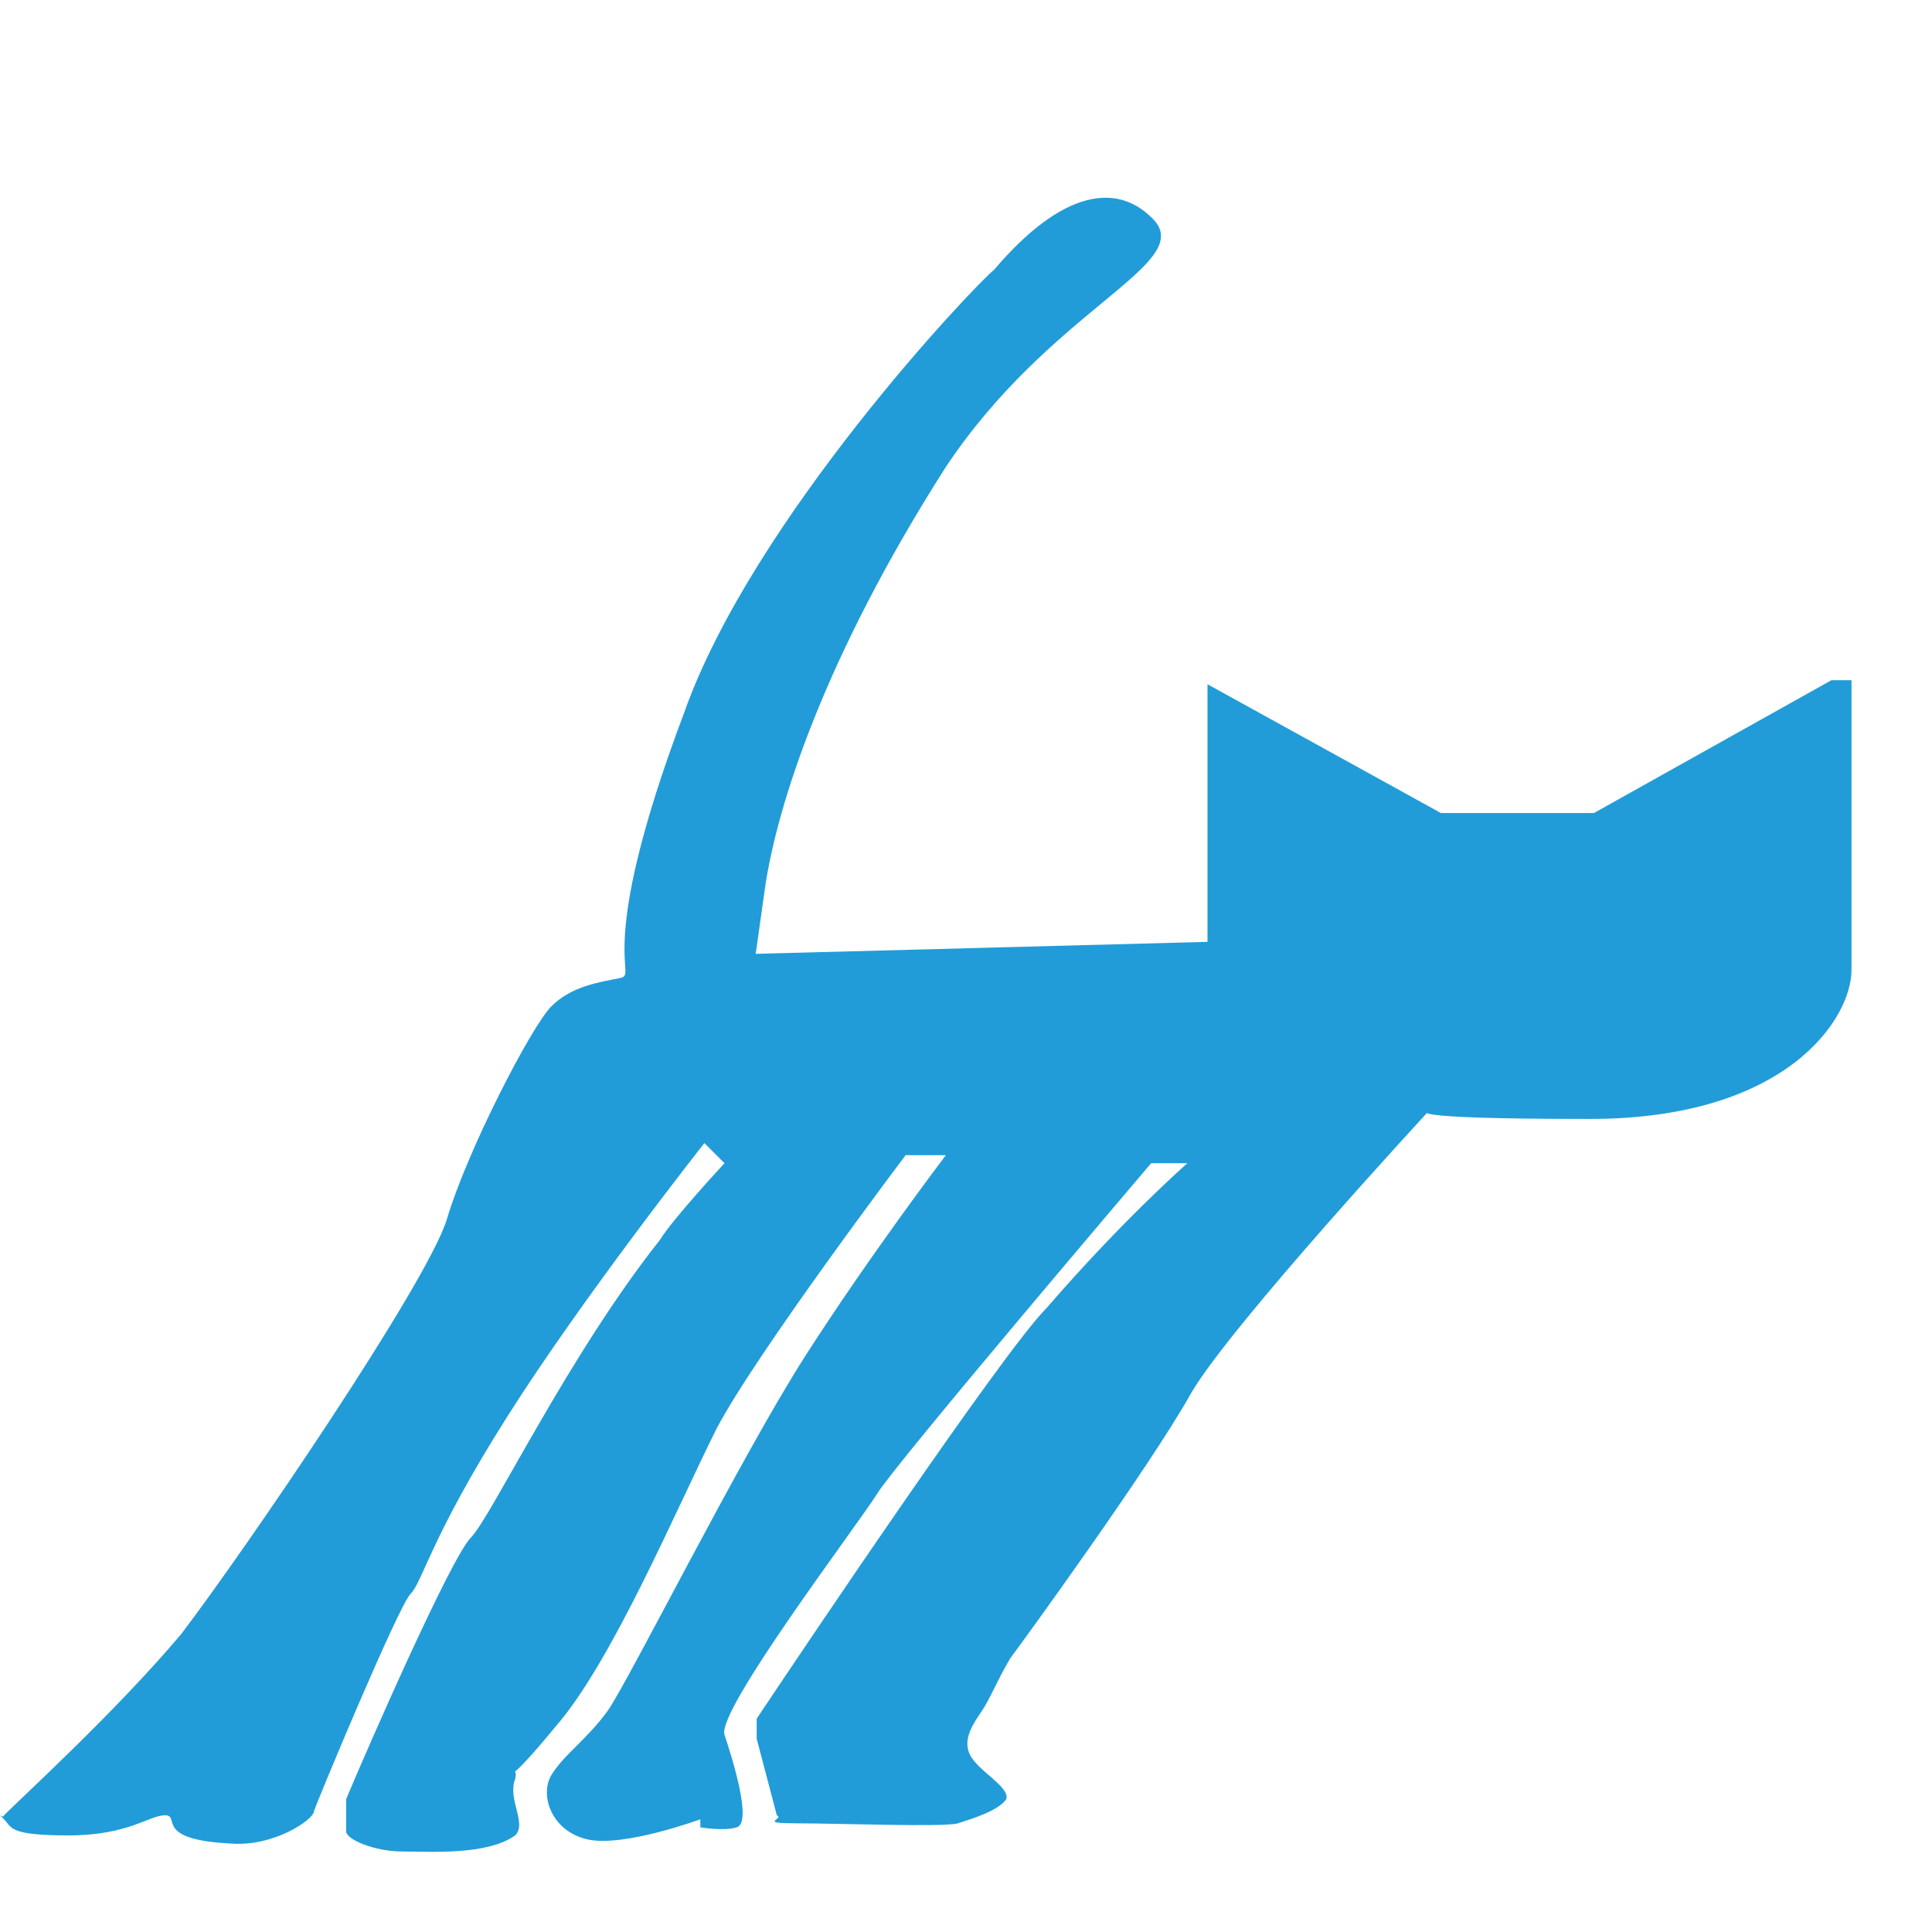 <?xml version="1.0" encoding="utf-8"?>
<!-- Generator: Adobe Illustrator 26.2.1, SVG Export Plug-In . SVG Version: 6.00 Build 0)  -->
<svg version="1.1" id="Layer_2" xmlns="http://www.w3.org/2000/svg" xmlns:xlink="http://www.w3.org/1999/xlink" x="0px" y="0px"
	 viewBox="0 0 48 48" style="enable-background:new 0 0 48 48;" xml:space="preserve">
<style type="text/css">
	.st0{fill:#219CD8;}
</style>
<path class="st0" d="M46,16.9v7.2c0,1.2-1.6,3.7-6.5,3.7s-4-0.2-4-0.2s-4.9,5.3-5.9,7c-1,1.8-4.2,6.2-4.5,6.6
	c-0.3,0.5-0.5,1-0.7,1.3c-0.2,0.3-0.5,0.7-0.3,1.1c0.2,0.4,1,0.8,0.9,1.1c-0.2,0.3-0.9,0.5-1.2,0.6c-0.3,0.1-3,0-4,0
	s-0.3-0.1-0.5-0.2l-0.5-1.9c0-0.2,0-0.4,0-0.5c1-1.5,6.1-9.1,7.2-10.2c1.9-2.2,3.5-3.6,3.5-3.6h-0.9c0,0-6.3,7.4-6.8,8.2
	s-4,5.4-3.8,6c0.2,0.6,0.7,2.2,0.3,2.3c-0.3,0.1-0.9,0-0.9,0v-0.2c0,0-1.9,0.7-2.8,0.5s-1.2-1.1-0.9-1.6s0.9-0.9,1.4-1.6
	s3.3-6.3,4.9-8.8c1.6-2.5,3.5-5,3.5-5h-1c0,0-3.7,4.9-4.7,6.8c-1,2-2.6,5.8-4,7.4c-1.4,1.7-0.9,0.8-1,1.3c-0.2,0.5,0.3,1.1,0,1.4
	C12.1,46.1,10.7,46,10,46s-1.4-0.3-1.4-0.5c0-0.2,0-0.6,0-0.8c0.5-1.2,2.6-6,3.1-6.5c0.5-0.5,2.4-4.5,4.7-7.4
	c0.3-0.5,1.6-1.9,1.6-1.9l-0.5-0.5c0,0-3,3.8-4.9,6.8c-1.9,3-2.1,4.1-2.4,4.4s-2.3,5.1-2.4,5.4c0,0.2-1,0.9-2.1,0.8
	c-1.9-0.1-1.2-0.7-1.6-0.7s-0.9,0.5-2.4,0.5s-1.4-0.2-1.6-0.4c-0.2-0.2,0,0,0-0.1c0.5-0.5,2.8-2.6,4.4-4.5c1.6-2.1,6.1-8.7,6.6-10.3
	c0.5-1.7,2.1-4.8,2.6-5.3c0.5-0.5,1.2-0.6,1.7-0.7c0.5-0.1-0.7-0.5,1.6-6.6c1.7-4.8,7.2-10.6,7.7-11c1.7-2,3.1-2.2,4-1.2
	c0.9,1.1-2.6,2.2-5.2,6.1c-3,4.7-4.2,8.4-4.5,10.5c-0.3,2.1-0.2,1.6-0.3,1.6l11.3-0.3c0-0.8,0-6.4,0-6.4l5.8,3.2h3.8l5.9-3.3
	L46,16.9z"/>
</svg>
